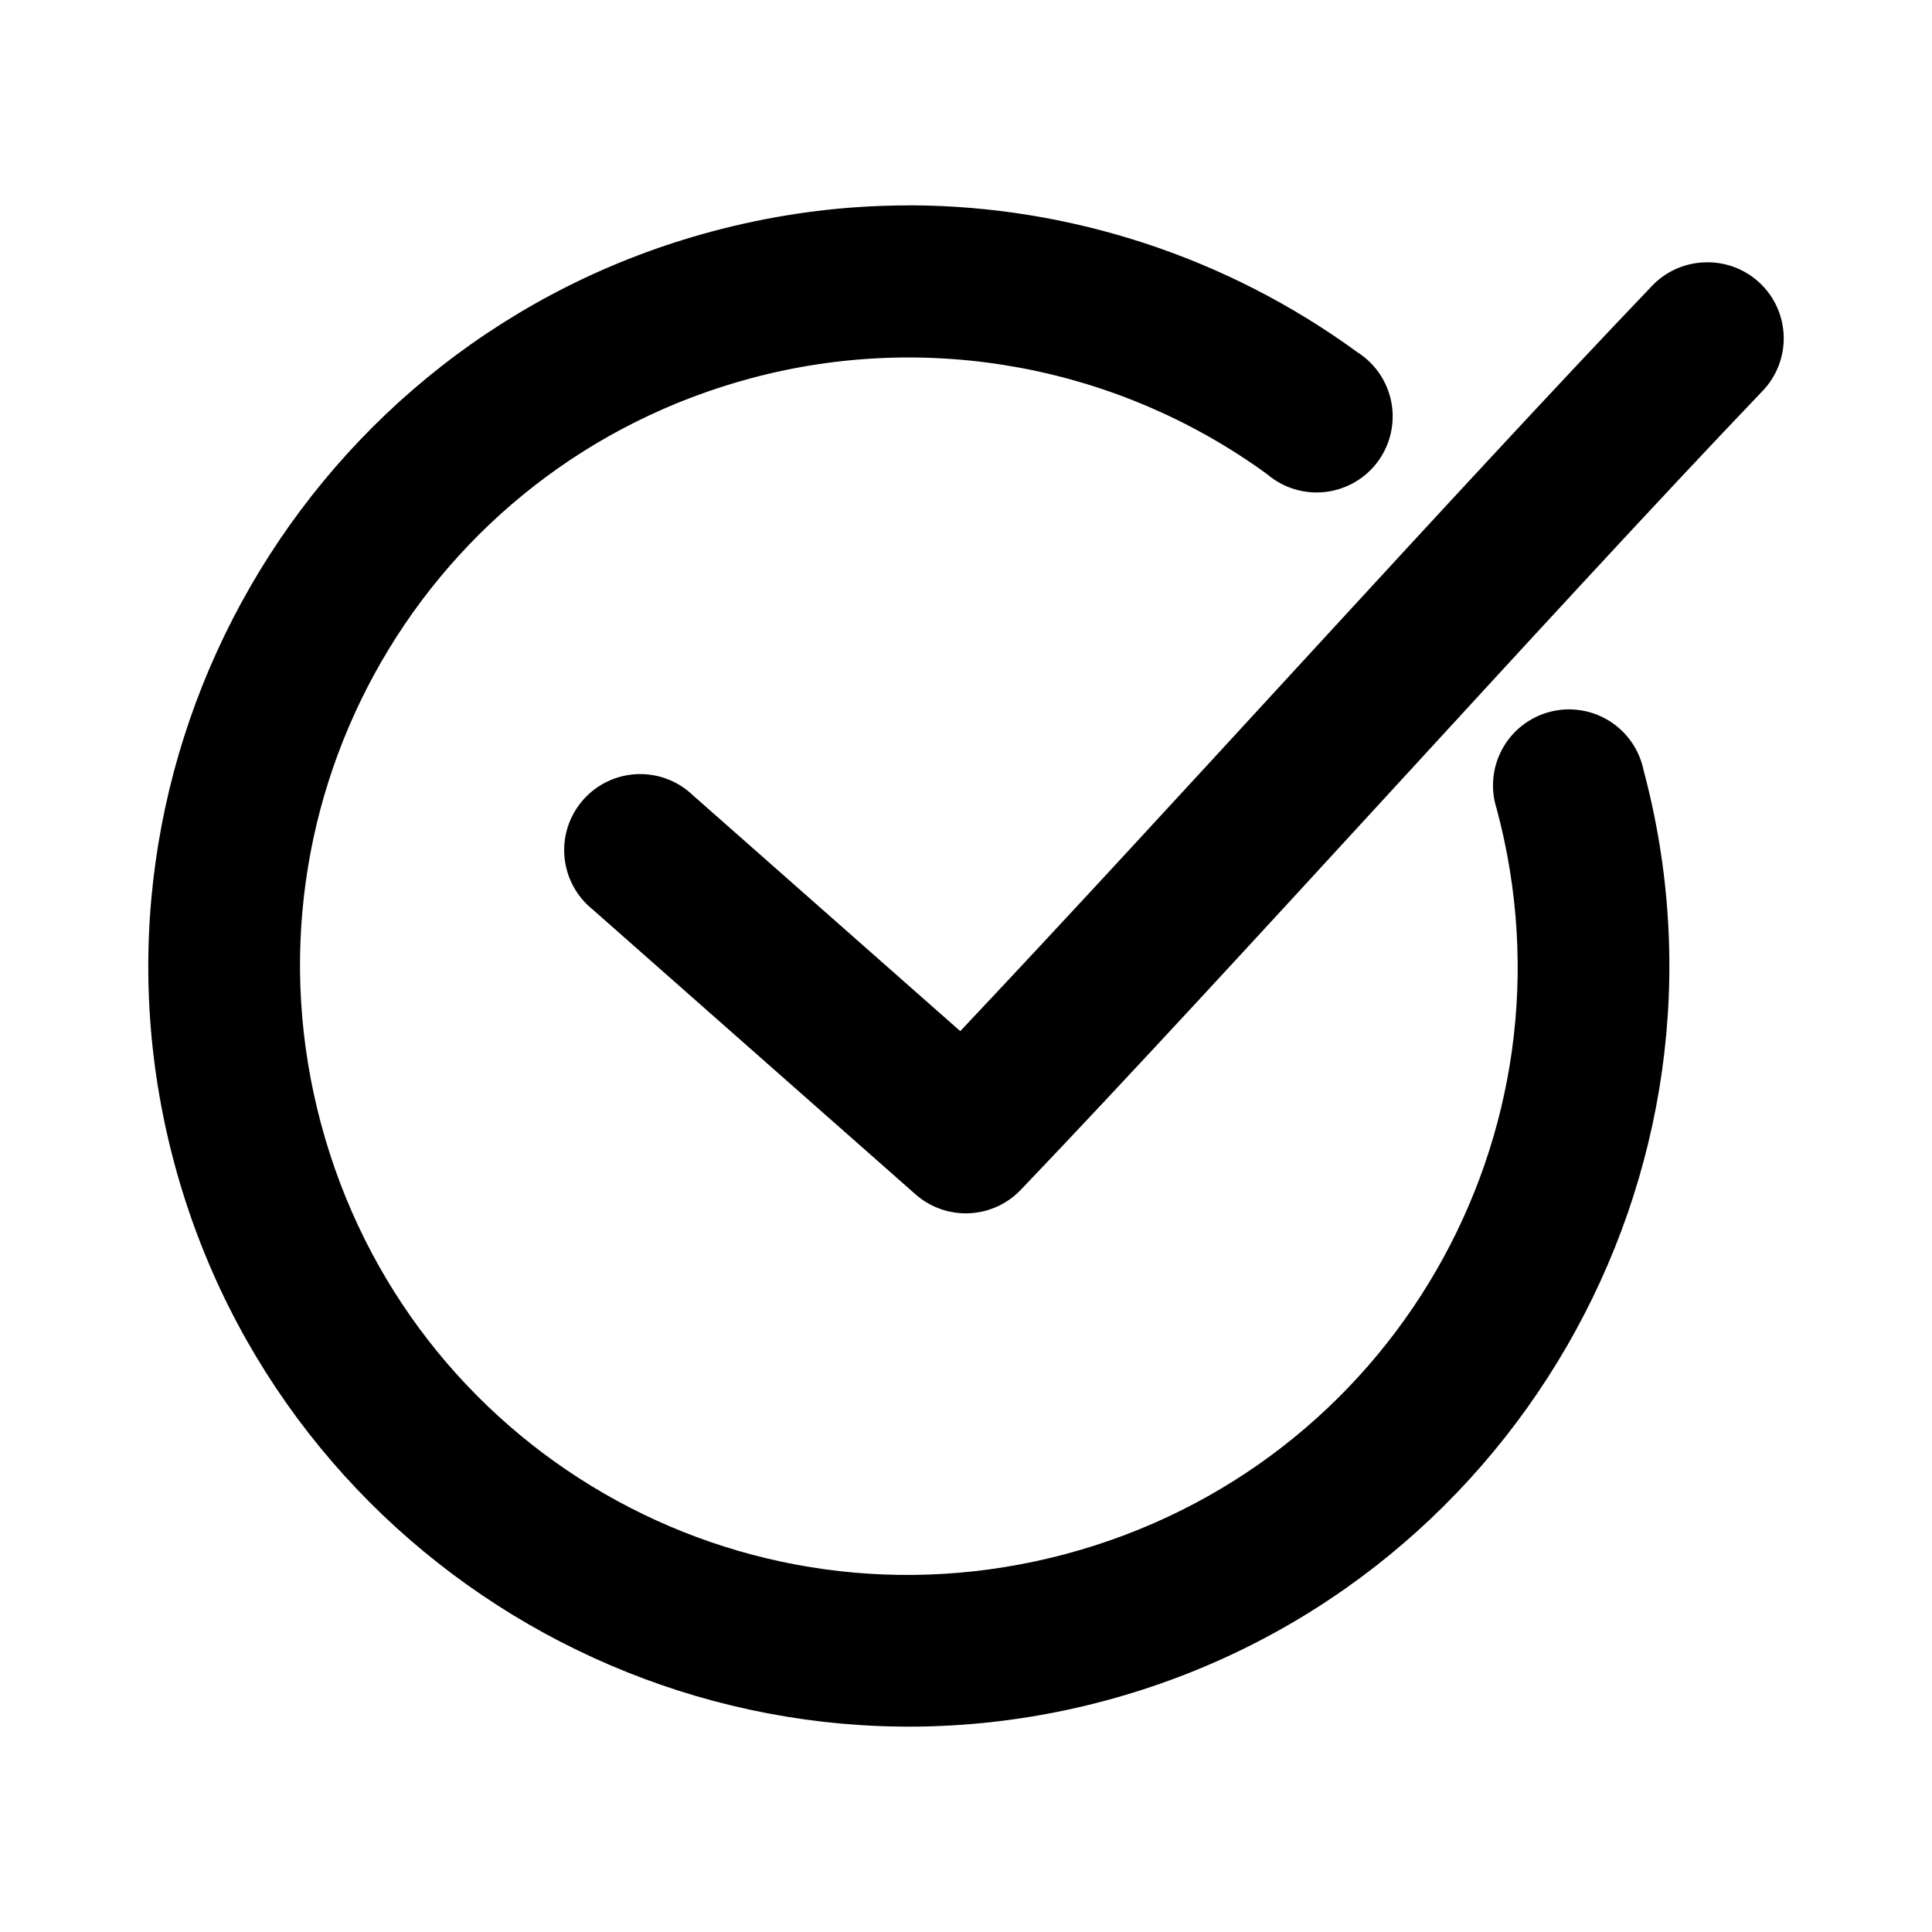 <?xml version="1.0" encoding="UTF-8"?>
<!-- Uploaded to: ICON Repo, www.iconrepo.com, Generator: ICON Repo Mixer Tools -->
<svg fill="#000000" width="800px" height="800px" version="1.1" viewBox="144 144 512 512" xmlns="http://www.w3.org/2000/svg">
 <path d="m385.56 198.42c-2.797 0-5.543 0.051-8.344 0.156-14.938 0.559-29.844 2.828-44.555 6.769-107.27 28.746-171.23 139.59-142.48 246.87 28.746 107.27 139.43 171.23 246.71 142.48 107.28-28.746 171.39-139.43 142.64-246.71h0.004c-1.145-5.41-4.461-10.117-9.172-13.012-4.715-2.894-10.41-3.723-15.754-2.297-5.34 1.43-9.863 4.988-12.504 9.848s-3.168 10.594-1.461 15.852c23.105 86.234-27.91 174.32-114.14 197.43-86.234 23.105-174.32-27.75-197.43-113.99-23.105-86.234 27.75-174.48 113.99-197.59 47.098-12.621 97.422-3.231 136.82 25.504v0.004c4.266 3.613 9.844 5.293 15.395 4.637 5.555-0.656 10.586-3.59 13.895-8.098 3.305-4.512 4.59-10.191 3.543-15.688-1.047-5.492-4.328-10.305-9.059-13.285-34.605-25.242-76.113-38.695-118.08-38.887zm210.03 15.113c-5.266 0.207-10.238 2.469-13.855 6.297-52.684 55.121-128.09 139.01-183.26 197.43l-70.848-62.504c-3.965-3.809-9.312-5.832-14.805-5.602-5.492 0.23-10.656 2.695-14.285 6.82-3.633 4.129-5.422 9.559-4.953 15.035 0.469 5.481 3.156 10.527 7.438 13.977l85.648 75.57h-0.004c3.914 3.426 8.996 5.207 14.188 4.973 5.195-0.234 10.094-2.469 13.68-6.231 56.457-59.066 140.98-153.53 196.48-211.6h0.004c3.773-3.891 5.82-9.137 5.68-14.559-0.141-5.418-2.461-10.551-6.434-14.242-3.969-3.688-9.262-5.621-14.676-5.363z"/>
</svg>